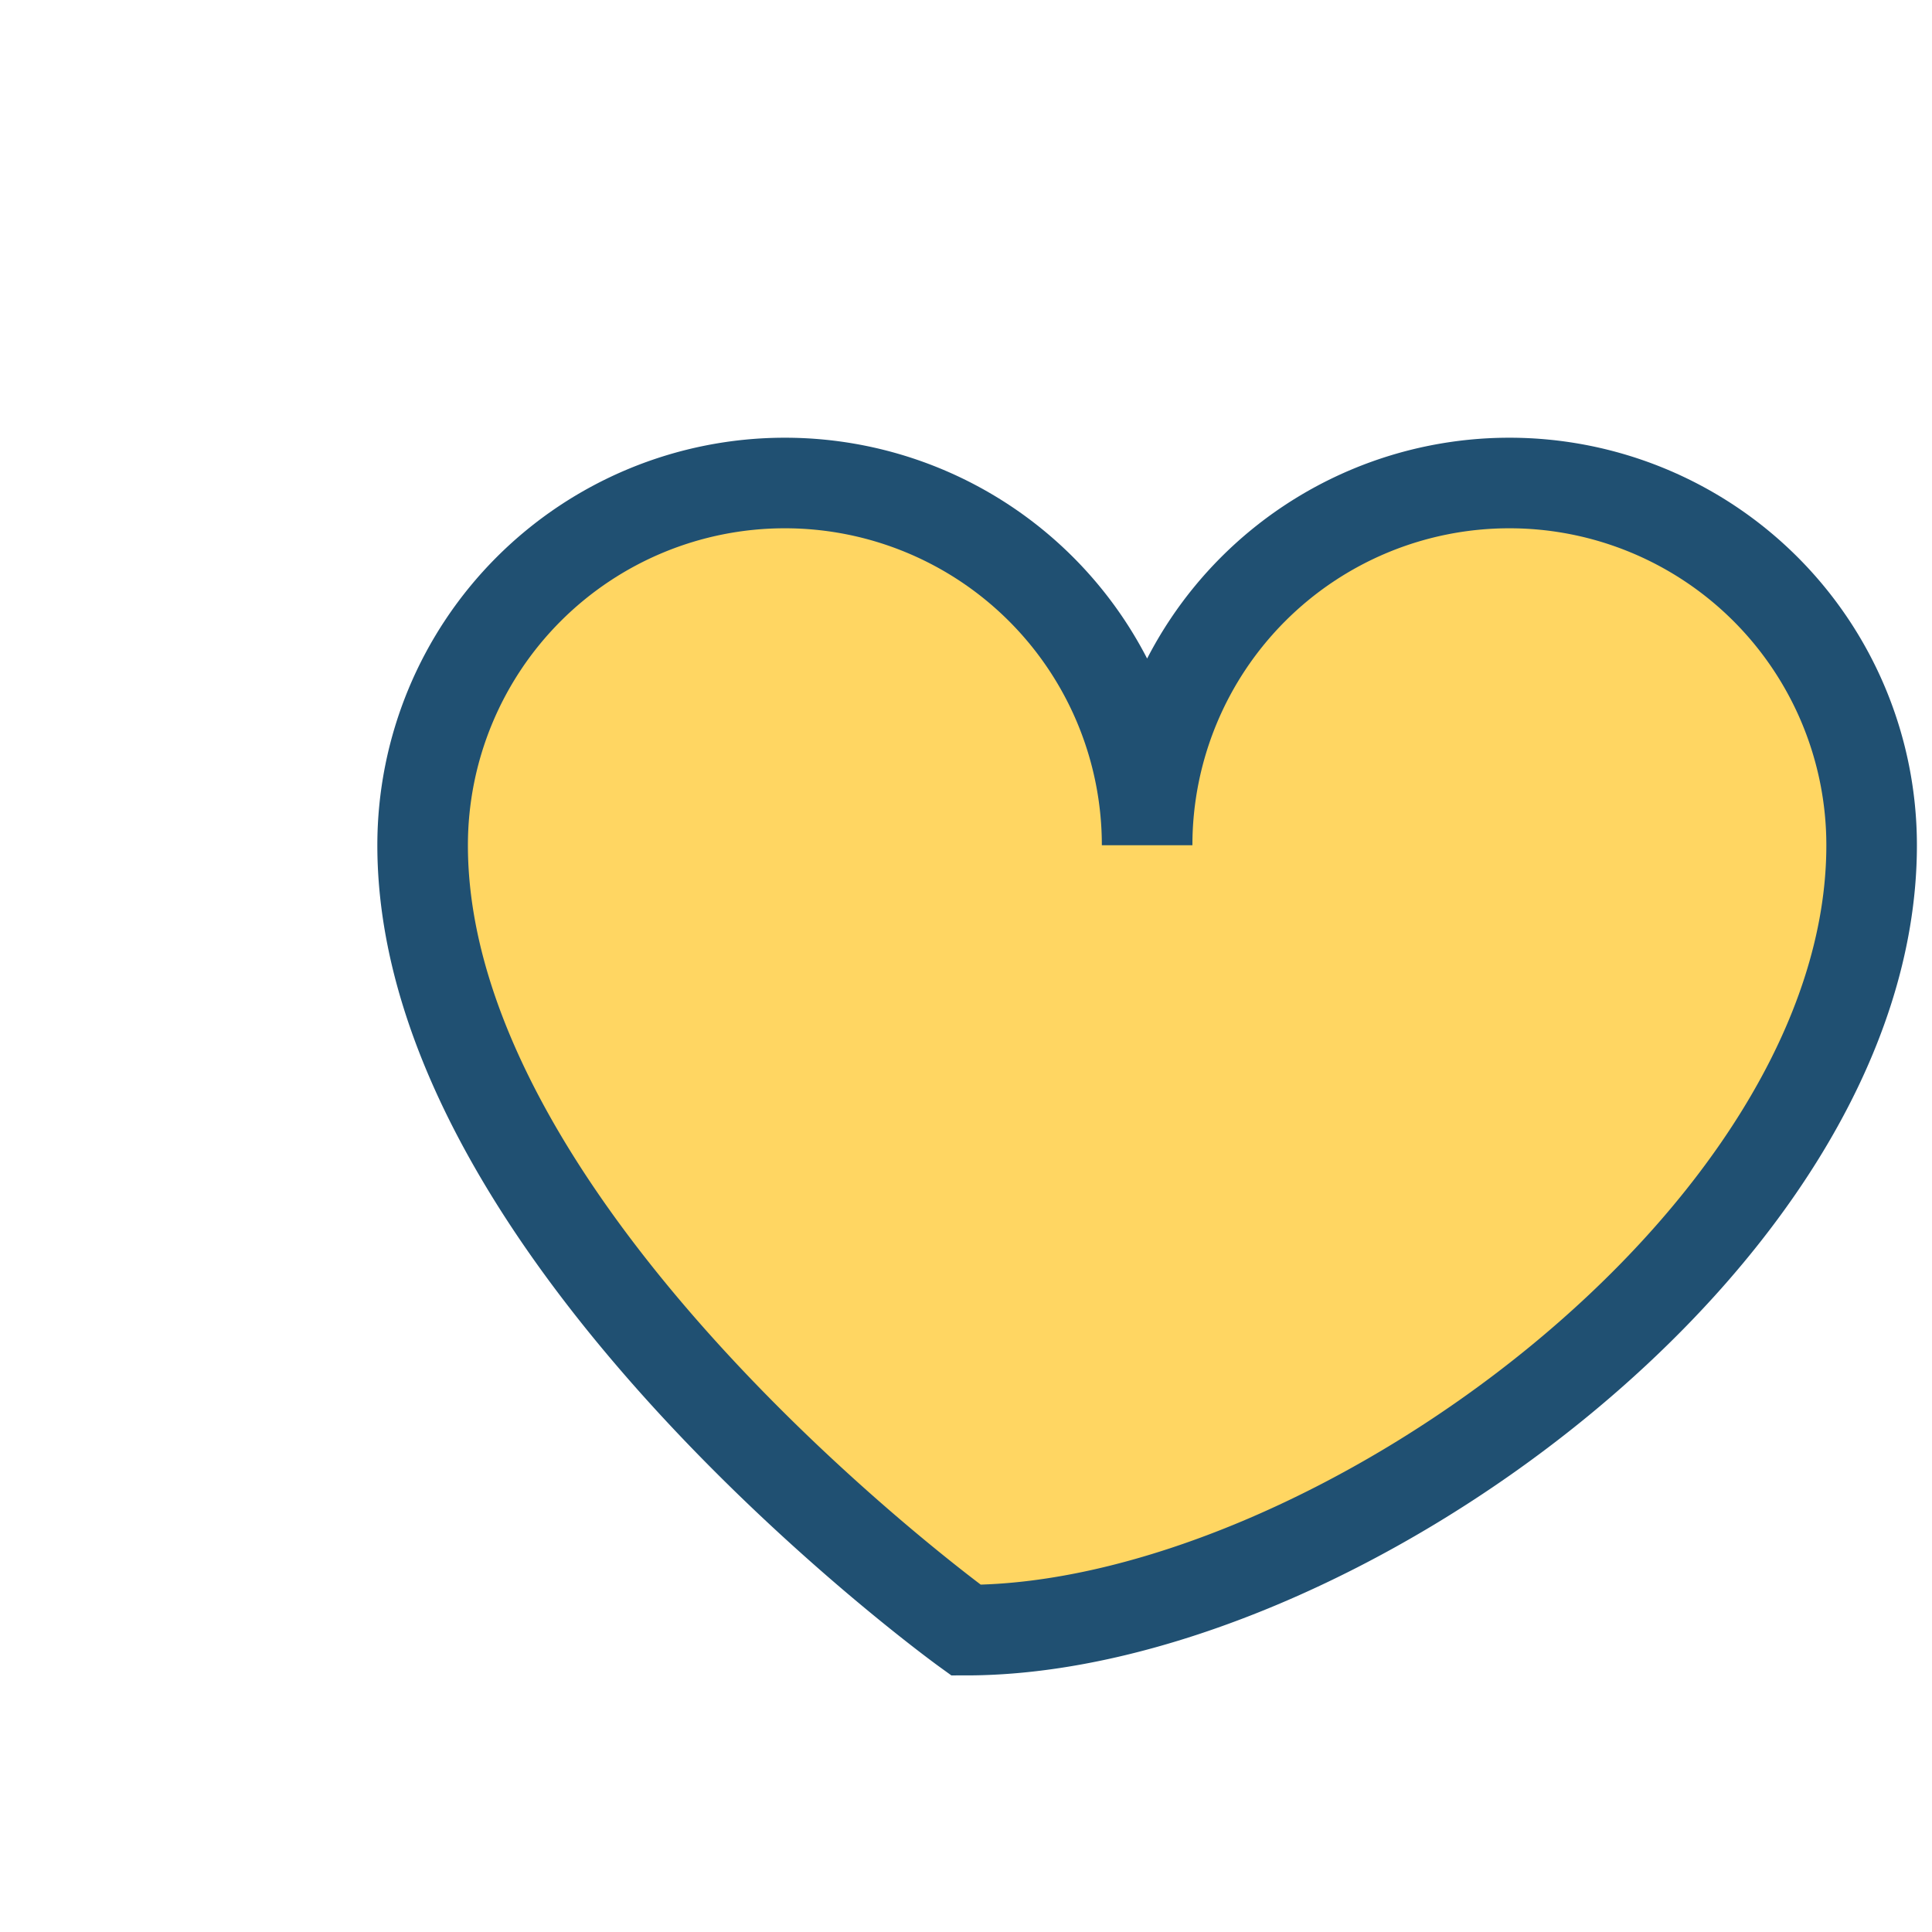 <?xml version="1.0" encoding="UTF-8"?>
<svg xmlns="http://www.w3.org/2000/svg" width="32" height="32" viewBox="0 0 32 32"><path d="M16 27s-9-6.5-9-13a6 6 0 0 1 12 0a6 6 0 0 1 12 0c0 6.5-9 13-15 13Z" fill="#FFD662" stroke="#205072" stroke-width="1.5"/></svg>